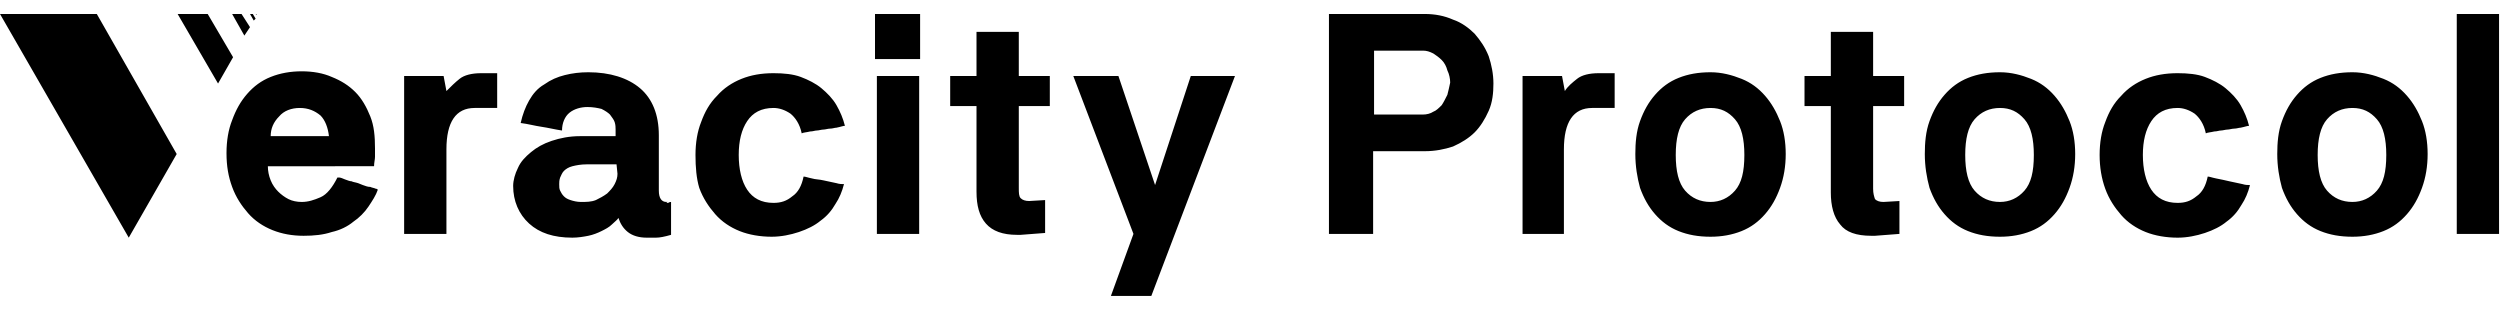 <?xml version="1.0" encoding="utf-8"?>
<!-- Generator: Adobe Illustrator 23.0.1, SVG Export Plug-In . SVG Version: 6.00 Build 0)  -->
<svg version="1.1" id="Layer_1" xmlns="http://www.w3.org/2000/svg" xmlns:xlink="http://www.w3.org/1999/xlink" width="242px" x="0px" y="0px"
	 viewBox="0 0 266 30" style="enable-background:new 0 0 266 30;" xml:space="preserve">
<style type="text/css">
	.st0{fill-rule:evenodd;clip-rule:evenodd;}
</style>
<path class="st0" d="M0,0l13.7,23.8l5.1-8.9L10.3,0H0z M97.9,0h-4.8v4.8h4.8V0z M87.6,17.7L87.6,17.7L87.6,17.7
	c0.5,0.1,0.9,0.2,1.4,0.3c0.3,0.1,0.6,0.1,0.7,0.1l0.1,0c-0.2,0.8-0.5,1.5-0.9,2.1c-0.4,0.7-0.9,1.3-1.6,1.8
	c-0.6,0.5-1.4,0.9-2.3,1.2c-0.9,0.3-1.9,0.5-2.9,0.5c-1.2,0-2.4-0.2-3.4-0.6c-1-0.4-1.9-1-2.6-1.8c-0.7-0.8-1.3-1.7-1.7-2.8
	C74.1,17.5,74,16.3,74,15c0-1.3,0.2-2.5,0.6-3.5c0.4-1.1,0.9-2,1.7-2.8c0.7-0.8,1.6-1.4,2.6-1.8c1-0.4,2.1-0.6,3.4-0.6
	c1.1,0,2.1,0.1,2.9,0.4c0.8,0.3,1.6,0.7,2.2,1.2c0.6,0.5,1.2,1.1,1.6,1.8c0.4,0.7,0.7,1.4,0.9,2.2c-0.2,0-0.4,0.1-0.9,0.2
	c-0.2,0-0.4,0.1-0.7,0.1l0,0l0,0l0,0l0,0c-0.2,0-0.5,0.1-0.7,0.1c-0.2,0-0.5,0.1-0.7,0.1l0,0l0,0l0,0c-0.2,0-0.4,0.1-0.7,0.1
	c-0.4,0.1-0.7,0.1-0.9,0.2c-0.2-1-0.7-1.7-1.2-2.1c-0.6-0.4-1.2-0.6-1.8-0.6c-1.3,0-2.2,0.5-2.8,1.4c-0.6,0.9-0.9,2.1-0.9,3.6
	c0,1.5,0.3,2.8,0.9,3.7c0.6,0.9,1.5,1.4,2.8,1.4c0.8,0,1.4-0.2,2-0.7c0.6-0.4,1-1.1,1.2-2.1c0.2,0,0.4,0.1,0.9,0.2
	C86.7,17.6,87.2,17.6,87.6,17.7L87.6,17.7z M48.9,6.9c0.5-0.4,1.3-0.6,2.3-0.6c0.1,0,0.3,0,0.4,0c0.1,0,0.3,0,0.4,0l0,0
	c0.3,0,0.6,0,0.9,0V10h-2.4c-2,0-3,1.5-3,4.4v9h-4.5V6.6h4.2l0.3,1.6C48,7.7,48.4,7.3,48.9,6.9z M37.4,17.8c0.2,0.1,0.4,0.1,0.7,0.2
	c0.2,0.1,0.3,0.1,0.5,0.2c0.3,0.1,0.5,0.2,0.8,0.2c0.2,0.1,0.4,0.1,0.6,0.2c0.1,0,0.1,0,0.2,0.1c-0.2,0.6-0.6,1.2-1,1.8
	c-0.4,0.6-1,1.2-1.6,1.6c-0.6,0.5-1.4,0.9-2.3,1.1c-0.9,0.3-1.9,0.4-3,0.4c-1.2,0-2.3-0.2-3.3-0.6c-1-0.4-1.9-1-2.6-1.8
	c-0.7-0.8-1.3-1.7-1.7-2.8c-0.4-1.1-0.6-2.2-0.6-3.6c0-1.3,0.2-2.5,0.6-3.5c0.4-1.1,0.9-2,1.6-2.8c0.7-0.8,1.5-1.4,2.5-1.8
	c1-0.4,2.1-0.6,3.3-0.6c1.2,0,2.3,0.2,3.2,0.6c1,0.4,1.8,0.9,2.5,1.6c0.7,0.7,1.2,1.6,1.6,2.6c0.4,1,0.5,2.1,0.5,3.4
	c0,0.3,0,0.6,0,0.9c0,0.3-0.1,0.6-0.1,1H28.5c0,0.5,0.1,1,0.3,1.5c0.2,0.5,0.5,0.9,0.8,1.2c0.3,0.3,0.7,0.6,1.1,0.8
	c0.4,0.2,0.9,0.3,1.4,0.3c0.7,0,1.3-0.2,2-0.5c0.7-0.3,1.3-1.1,1.8-2.1l0.1,0l0.1,0l0,0c0.1,0,0.4,0.1,0.6,0.2
	C37,17.7,37.2,17.8,37.4,17.8L37.4,17.8z M31.9,10c-0.9,0-1.7,0.3-2.2,0.9c-0.6,0.6-0.9,1.3-0.9,2.1H35c-0.1-0.9-0.4-1.7-0.9-2.2
	C33.5,10.3,32.8,10,31.9,10z M70.9,20c-0.5,0-0.8-0.4-0.8-1.2v-5.9c0-2.2-0.7-3.9-2-5c-1.3-1.1-3.2-1.7-5.5-1.7
	c-0.9,0-1.7,0.1-2.5,0.3c-0.8,0.2-1.5,0.5-2.2,1c-0.7,0.4-1.2,1-1.6,1.7c-0.4,0.7-0.7,1.5-0.9,2.4c0.8,0.1,1.5,0.3,2.2,0.4
	s1.5,0.3,2.2,0.4c0-0.8,0.3-1.5,0.8-1.9c0.5-0.4,1.2-0.6,1.9-0.6c0.6,0,1.1,0.1,1.5,0.2c0.4,0.2,0.7,0.4,0.9,0.6
	c0.2,0.3,0.4,0.5,0.5,0.8c0.1,0.3,0.1,0.6,0.1,0.8V13h-3.8c-1.1,0-2.1,0.2-3,0.5c-0.9,0.3-1.6,0.7-2.2,1.2c-0.6,0.5-1.1,1-1.4,1.7
	c-0.3,0.6-0.5,1.3-0.5,1.9c0,1.6,0.6,3,1.7,4c1.1,1,2.6,1.5,4.6,1.5c0.6,0,1.2-0.1,1.7-0.2c0.5-0.1,1-0.3,1.4-0.5
	c0.4-0.2,0.8-0.4,1.1-0.7c0.3-0.3,0.6-0.5,0.7-0.7c0.2,0.6,0.5,1.1,1,1.5c0.5,0.4,1.2,0.6,2,0.6c0.2,0,0.6,0,1,0
	c0.4,0,0.9-0.1,1.6-0.3v-3.5c0,0-0.2,0-0.3,0.1c-0.1,0-0.1,0-0.2,0C71.1,19.9,71,20,70.9,20z M65.7,17c0,0.4-0.1,0.7-0.3,1.1
	c-0.2,0.4-0.5,0.7-0.8,1c-0.4,0.3-0.8,0.5-1.2,0.7c-0.5,0.2-1,0.2-1.6,0.2c-0.4,0-0.8-0.1-1.1-0.2c-0.3-0.1-0.5-0.2-0.7-0.4
	c-0.2-0.2-0.3-0.4-0.4-0.6c-0.1-0.2-0.1-0.4-0.1-0.7c0-0.2,0-0.4,0.1-0.7c0.1-0.2,0.2-0.5,0.4-0.7c0.2-0.2,0.5-0.4,0.9-0.5
	c0.4-0.1,0.9-0.2,1.5-0.2h3.2L65.7,17L65.7,17z M93.3,6.6h4.5v16.8h-4.5V6.6z M108.4,1.9h-4.5v4.7h-2.8v3.2h2.8v9.1
	c0,1.5,0.3,2.6,1,3.4c0.7,0.8,1.8,1.2,3.3,1.2h0.4l2.6-0.2v-3.5l-1.7,0.1c-0.4,0-0.7-0.1-0.9-0.3c-0.2-0.2-0.2-0.6-0.2-1.1V9.8h3.3
	V6.6h-3.3L108.4,1.9z M119,6.6l3.9,11.6l3.8-11.6h4.7L122.5,30h-4.3l2.4-6.6l-6.4-16.8H119z M156.9,2.1c-0.6-0.6-1.4-1.2-2.3-1.5
	c-0.9-0.4-1.9-0.6-3-0.6h-10.2v23.4h4.7v-8.8h5.5c1.1,0,2.1-0.2,3-0.5c0.9-0.4,1.7-0.9,2.3-1.5c0.6-0.6,1.1-1.4,1.5-2.3
	c0.4-0.9,0.5-1.9,0.5-2.9c0-1-0.2-2-0.5-2.9C158,3.5,157.5,2.8,156.9,2.1z M154,8.6c-0.2,0.4-0.4,0.8-0.6,1.1
	c-0.3,0.3-0.6,0.6-0.9,0.7c-0.3,0.2-0.7,0.3-1.1,0.3h-5.2V3.9h5.2c0.4,0,0.7,0.1,1.1,0.3c0.3,0.2,0.6,0.4,0.9,0.7
	c0.3,0.3,0.5,0.7,0.6,1.1c0.2,0.4,0.3,0.9,0.3,1.3C154.2,7.8,154.1,8.2,154,8.6z M167.8,6.9c0.5-0.4,1.3-0.6,2.3-0.6
	c0.1,0,0.3,0,0.4,0c0.1,0,0.3,0,0.4,0c0.3,0,0.6,0,0.9,0v3.7h-2.4c-2,0-3,1.5-3,4.4v9H162V6.6h4.2l0.3,1.6
	C166.8,7.7,167.3,7.3,167.8,6.9z M187.8,8.7c-0.7-0.8-1.5-1.4-2.5-1.8c-1-0.4-2.1-0.7-3.3-0.7c-1.3,0-2.4,0.2-3.4,0.6
	c-1,0.4-1.8,1-2.5,1.8c-0.7,0.8-1.2,1.7-1.6,2.8c-0.4,1.1-0.5,2.3-0.5,3.5c0,1.3,0.2,2.5,0.5,3.6c0.4,1.1,0.9,2,1.6,2.8
	c0.7,0.8,1.5,1.4,2.5,1.8c1,0.4,2.1,0.6,3.4,0.6c1.2,0,2.3-0.2,3.3-0.6c1-0.4,1.8-1,2.5-1.8c0.7-0.8,1.2-1.7,1.6-2.8
	c0.4-1.1,0.6-2.3,0.6-3.6c0-1.3-0.2-2.5-0.6-3.5C189,10.4,188.5,9.5,187.8,8.7z M184.6,18.8c-0.7,0.8-1.6,1.2-2.6,1.2
	c-1.1,0-2-0.4-2.7-1.2c-0.7-0.8-1-2.1-1-3.8c0-1.7,0.3-3,1-3.8c0.7-0.8,1.6-1.2,2.7-1.2c1.1,0,1.9,0.4,2.6,1.2c0.7,0.8,1,2.1,1,3.8
	C185.6,16.8,185.3,18,184.6,18.8z M194.8,1.9h4.5h0v4.7h3.3v3.2h-3.3v8.8c0,0.5,0.1,0.8,0.2,1.1c0.2,0.2,0.5,0.3,0.9,0.3l1.7-0.1
	v3.5l-2.6,0.2h-0.4c-1.6,0-2.7-0.4-3.3-1.2c-0.7-0.8-1-2-1-3.4V9.8H192V6.6h2.8V1.9z M218.6,8.7c-0.7-0.8-1.5-1.4-2.5-1.8
	c-1-0.4-2.1-0.7-3.3-0.7c-1.3,0-2.4,0.2-3.4,0.6c-1,0.4-1.8,1-2.5,1.8c-0.7,0.8-1.2,1.7-1.6,2.8c-0.4,1.1-0.5,2.3-0.5,3.5
	c0,1.3,0.2,2.5,0.5,3.6c0.4,1.1,0.9,2,1.6,2.8c0.7,0.8,1.5,1.4,2.5,1.8c1,0.4,2.1,0.6,3.4,0.6c1.2,0,2.3-0.2,3.3-0.6
	c1-0.4,1.8-1,2.5-1.8c0.7-0.8,1.2-1.7,1.6-2.8c0.4-1.1,0.6-2.3,0.6-3.6c0-1.3-0.2-2.5-0.6-3.5C219.8,10.4,219.3,9.5,218.6,8.7z
	 M215.4,18.8c-0.7,0.8-1.6,1.2-2.6,1.2c-1.1,0-2-0.4-2.7-1.2c-0.7-0.8-1-2.1-1-3.8c0-1.7,0.3-3,1-3.8c0.7-0.8,1.6-1.2,2.7-1.2
	c1.1,0,1.9,0.4,2.6,1.2c0.7,0.8,1,2.1,1,3.8C216.4,16.8,216.1,18,215.4,18.8z M237.2,17.8L237.2,17.8c0.5,0.1,0.9,0.2,1.4,0.3
	c0.3,0.1,0.6,0.1,0.7,0.1l0.1,0c-0.2,0.8-0.5,1.5-0.9,2.1c-0.4,0.7-0.9,1.3-1.6,1.8c-0.6,0.5-1.4,0.9-2.3,1.2
	c-0.9,0.3-1.9,0.5-2.9,0.5c-1.2,0-2.4-0.2-3.4-0.6s-1.9-1-2.6-1.8c-0.7-0.8-1.3-1.7-1.7-2.8c-0.4-1.1-0.6-2.3-0.6-3.6
	c0-1.3,0.2-2.5,0.6-3.5c0.4-1.1,0.9-2,1.7-2.8c0.7-0.8,1.6-1.4,2.6-1.8c1-0.4,2.1-0.6,3.4-0.6c1.1,0,2.1,0.1,2.9,0.4
	c0.8,0.3,1.6,0.7,2.2,1.2c0.6,0.5,1.2,1.1,1.6,1.8c0.4,0.7,0.7,1.4,0.9,2.2c-0.2,0-0.4,0.1-0.9,0.2c-0.2,0-0.4,0.1-0.7,0.1l0,0l0,0
	c-0.2,0-0.5,0.1-0.7,0.1c-0.2,0-0.5,0.1-0.7,0.1l0,0l0,0l0,0c-0.2,0-0.4,0.1-0.7,0.1c-0.4,0.1-0.7,0.1-0.9,0.2
	c-0.2-1-0.7-1.7-1.2-2.1c-0.6-0.4-1.2-0.6-1.8-0.6c-1.3,0-2.2,0.5-2.8,1.4s-0.9,2.1-0.9,3.6c0,1.5,0.3,2.8,0.9,3.7
	c0.6,0.9,1.5,1.4,2.8,1.4c0.8,0,1.4-0.2,2-0.7c0.6-0.4,1-1.1,1.2-2.1c0.2,0,0.4,0.1,0.9,0.2C236.3,17.6,236.8,17.7,237.2,17.8
	L237.2,17.8L237.2,17.8z M256.1,8.7c-0.7-0.8-1.5-1.4-2.5-1.8c-1-0.4-2.1-0.7-3.3-0.7c-1.3,0-2.4,0.2-3.4,0.6c-1,0.4-1.8,1-2.5,1.8
	c-0.7,0.8-1.2,1.7-1.6,2.8c-0.4,1.1-0.5,2.3-0.5,3.5c0,1.3,0.2,2.5,0.5,3.6c0.4,1.1,0.9,2,1.6,2.8c0.7,0.8,1.5,1.4,2.5,1.8
	c1,0.4,2.1,0.6,3.4,0.6c1.2,0,2.3-0.2,3.3-0.6c1-0.4,1.8-1,2.5-1.8c0.7-0.8,1.2-1.7,1.6-2.8c0.4-1.1,0.6-2.3,0.6-3.6
	c0-1.3-0.2-2.5-0.6-3.5C257.3,10.4,256.8,9.5,256.1,8.7z M252.9,18.8c-0.7,0.8-1.6,1.2-2.6,1.2c-1.1,0-2-0.4-2.7-1.2
	c-0.7-0.8-1-2.1-1-3.8c0-1.7,0.3-3,1-3.8c0.7-0.8,1.6-1.2,2.7-1.2c1.1,0,1.9,0.4,2.6,1.2c0.7,0.8,1,2.1,1,3.8
	C253.9,16.8,253.6,18,252.9,18.8z M261.4,0h4.5v23.4h-4.5V0z M18.9,0h3.2l2.7,4.6l-1.6,2.8L18.9,0z M26.6,1.4L25.7,0h-1l1.3,2.3
	L26.6,1.4z M26.9,0l0.3,0.5L27,0.7L26.6,0H26.9z M27.3,0.1L27.3,0h-0.1L27.3,0.1L27.3,0.1z M27.4,0L27.4,0L27.4,0L27.4,0L27.4,0z
	 M27.4,0L27.4,0L27.4,0L27.4,0z M27.4,0L27.4,0L27.4,0L27.4,0L27.4,0z"/>
</svg>
